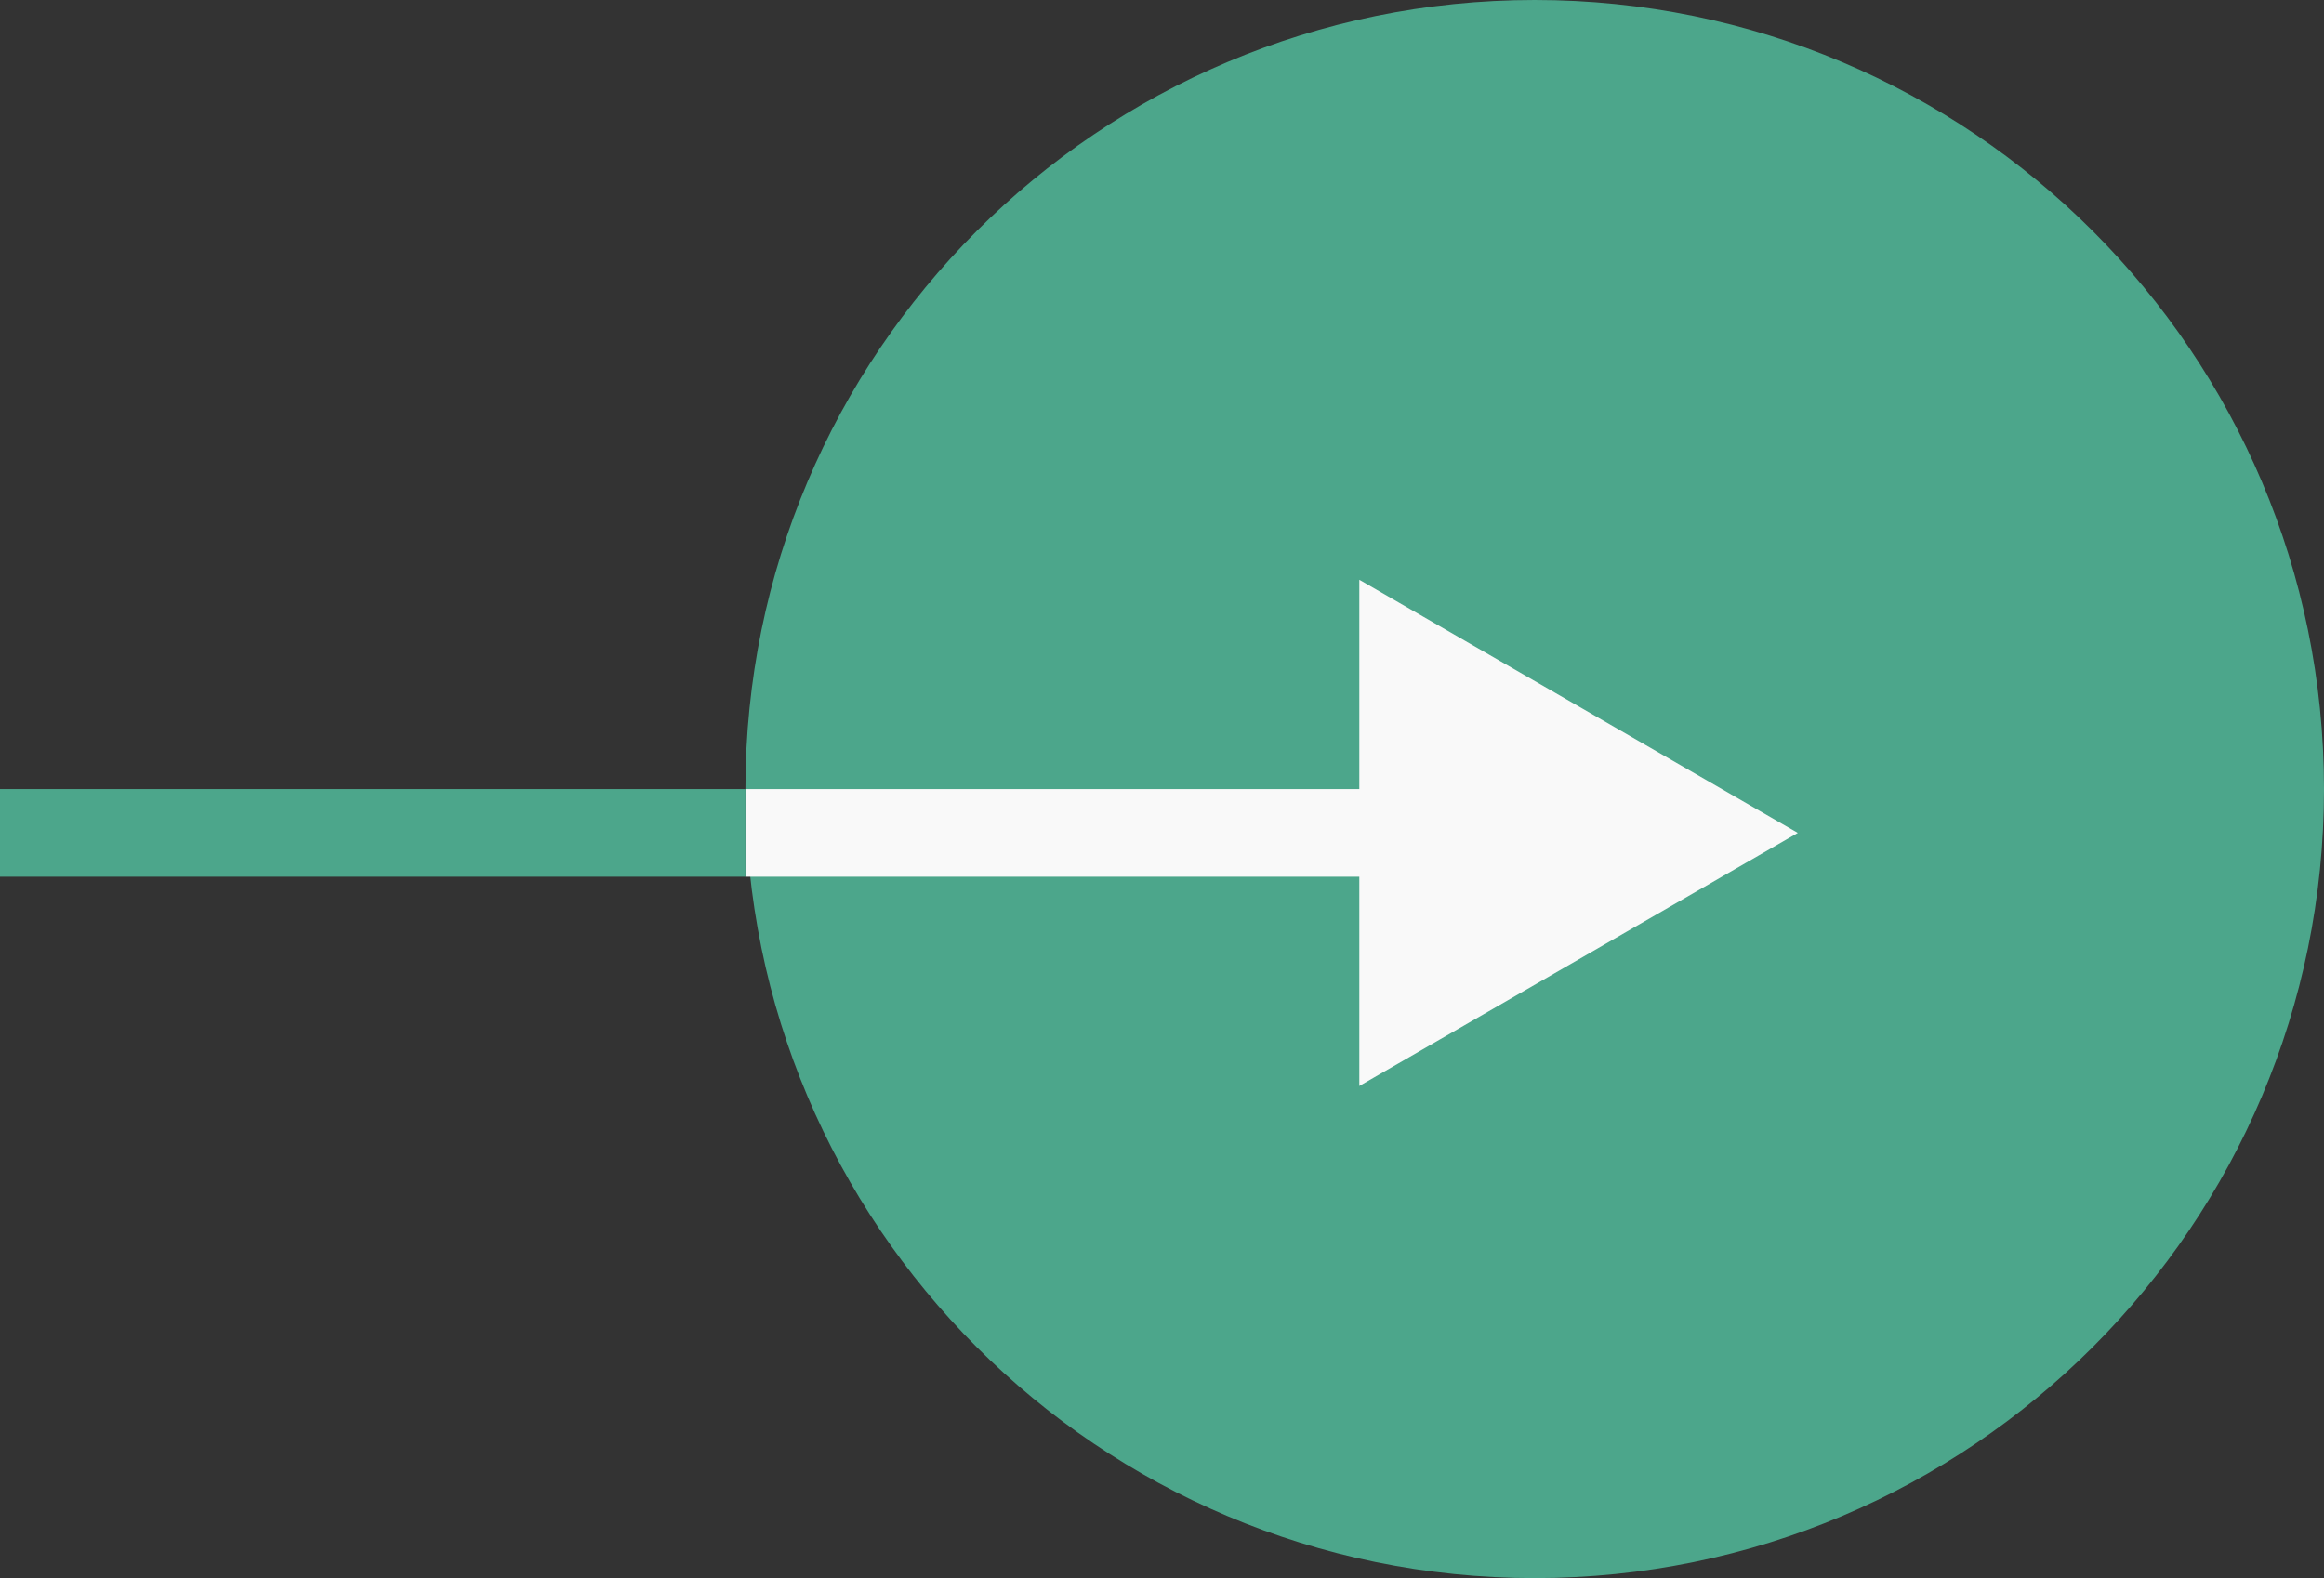 <svg width="53" height="36" viewBox="0 0 53 36" fill="none" xmlns="http://www.w3.org/2000/svg">
<rect x="0" y="0" width="53" height="36" fill="#333333" stroke="none"/>
<path d="M35 36C44.941 36 53 27.941 53 18C53 8.059 44.941 0 35 0C25.059 0 17 8.059 17 18C17 27.941 25.059 36 35 36Z" fill="#4CA68B"/>
<path d="M41 19L31 13.226V24.773L41 19ZM17 20H32V18H17V20Z" fill="#F9F9F9"/>
<path d="M0 20H17V18H1.74846e-07L0 20Z" fill="#4CA68B"/>
</svg>
